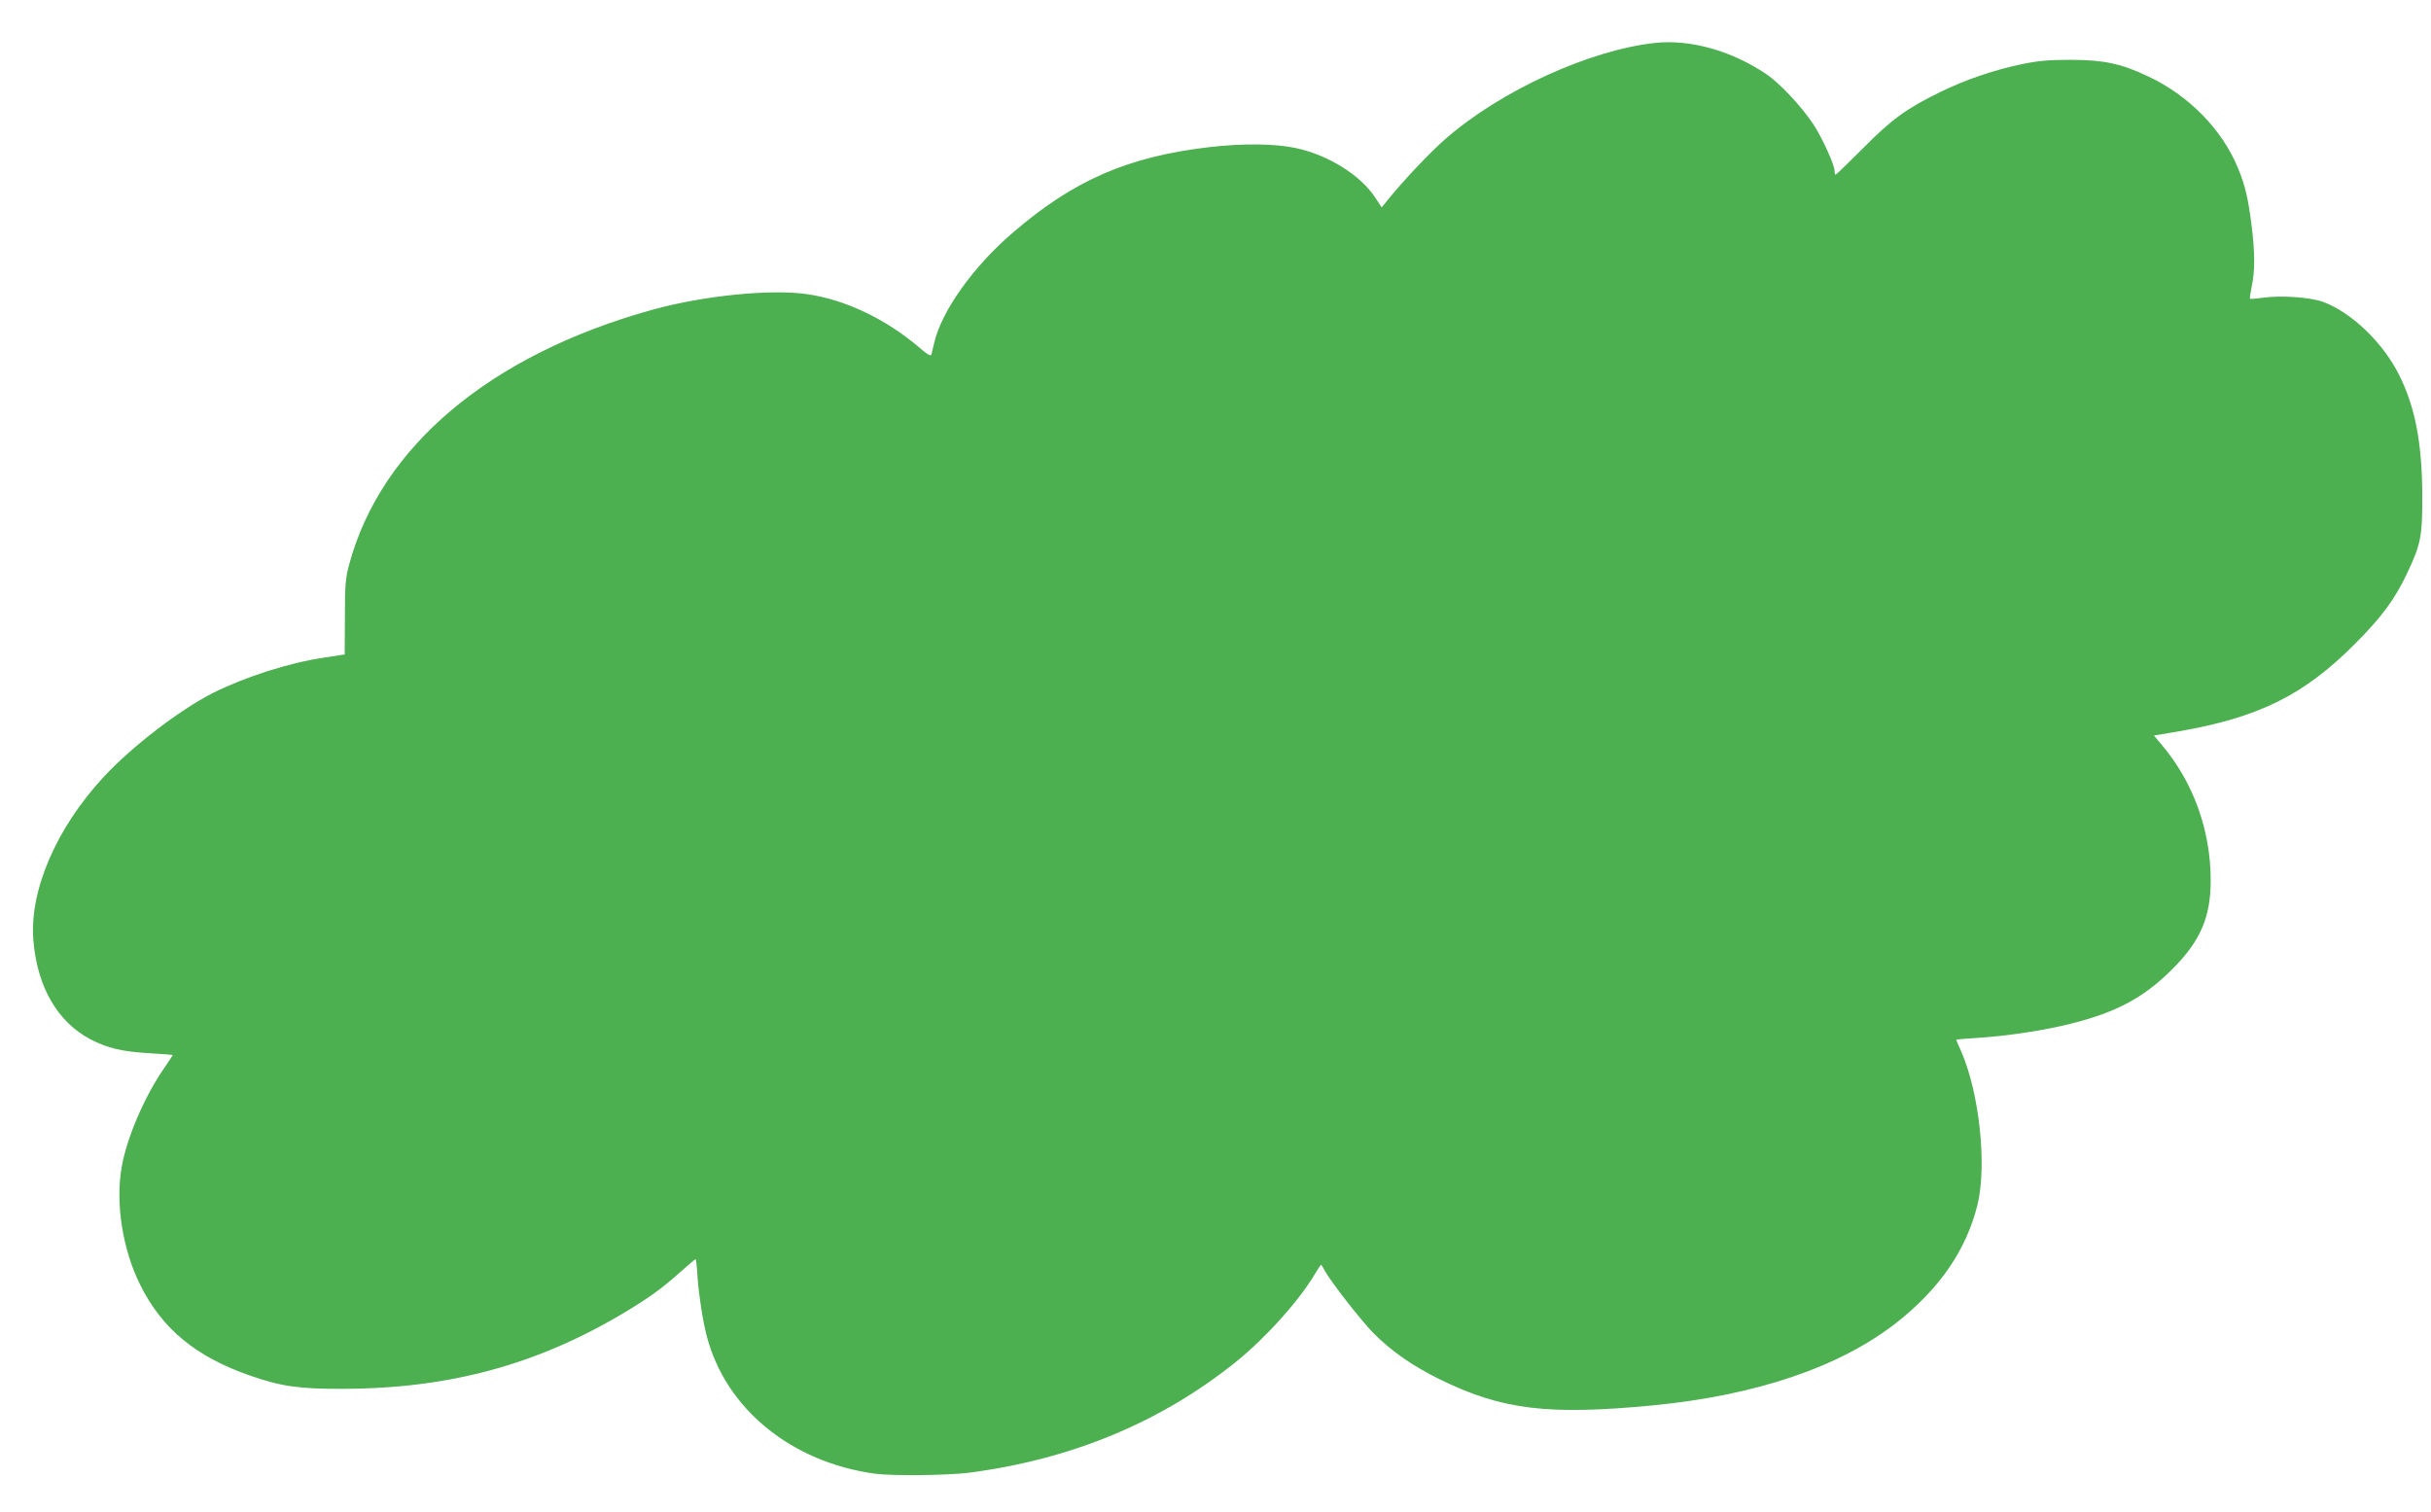 <?xml version="1.0" standalone="no"?>
<!DOCTYPE svg PUBLIC "-//W3C//DTD SVG 20010904//EN"
 "http://www.w3.org/TR/2001/REC-SVG-20010904/DTD/svg10.dtd">
<svg version="1.0" xmlns="http://www.w3.org/2000/svg"
 width="1280pt" height="796pt" viewBox="0 0 1280 796"
 preserveAspectRatio="xMidYMid meet">
<g transform="translate(0,796) scale(0.1,-0.1)"
fill="#4caf50" stroke="none">
<path d="M8715 7734 c-345 -37 -815 -252 -1106 -507 -80 -70 -217 -215 -299
-316 l-35 -43 -33 50 c-76 118 -246 225 -417 262 -111 24 -279 26 -460 5 -427
-50 -713 -175 -1032 -450 -208 -178 -375 -412 -414 -580 -6 -27 -13 -56 -15
-63 -3 -9 -25 4 -61 36 -178 152 -391 254 -593 283 -193 28 -548 -8 -815 -82
-854 -237 -1430 -721 -1597 -1343 -19 -70 -22 -109 -22 -277 l-1 -195 -110
-17 c-183 -27 -411 -100 -584 -186 -175 -89 -426 -281 -576 -443 -251 -271
-392 -602 -369 -863 21 -244 128 -427 301 -518 91 -47 164 -64 311 -73 67 -4
122 -8 122 -9 0 -1 -25 -40 -57 -86 -98 -147 -186 -354 -212 -503 -34 -190 4
-435 97 -621 115 -232 293 -379 578 -478 166 -58 261 -71 489 -70 564 1 1030
129 1490 406 127 77 191 123 287 209 42 37 78 68 81 68 2 0 7 -44 10 -98 7
-95 27 -225 48 -306 99 -383 445 -666 887 -726 89 -12 379 -9 492 5 540 70
1011 265 1409 585 157 127 334 324 417 466 14 24 28 44 30 44 2 0 10 -14 19
-30 28 -54 191 -263 256 -329 96 -97 209 -175 354 -246 325 -159 568 -188
1120 -135 543 53 982 202 1279 434 227 178 369 383 428 622 51 209 10 590 -87
811 -14 30 -25 57 -25 58 0 2 51 6 113 10 150 9 356 40 492 75 243 61 386 139
535 289 147 148 200 272 200 466 0 262 -91 515 -256 711 l-43 51 131 22 c420
73 657 190 923 456 144 144 215 239 280 378 72 152 80 194 79 412 -1 273 -38
465 -123 633 -85 169 -249 326 -398 382 -68 25 -225 36 -320 22 -35 -5 -64 -7
-66 -5 -2 1 2 31 9 65 18 83 17 177 -1 323 -17 136 -33 207 -70 297 -84 206
-260 386 -477 487 -142 67 -230 85 -403 86 -118 0 -173 -5 -260 -23 -148 -31
-297 -82 -430 -147 -176 -86 -256 -144 -407 -297 -76 -76 -140 -138 -143 -138
-3 0 -5 8 -5 18 0 33 -66 178 -113 249 -62 93 -176 215 -246 262 -181 123
-401 185 -586 165z"/>
</g>
</svg>
